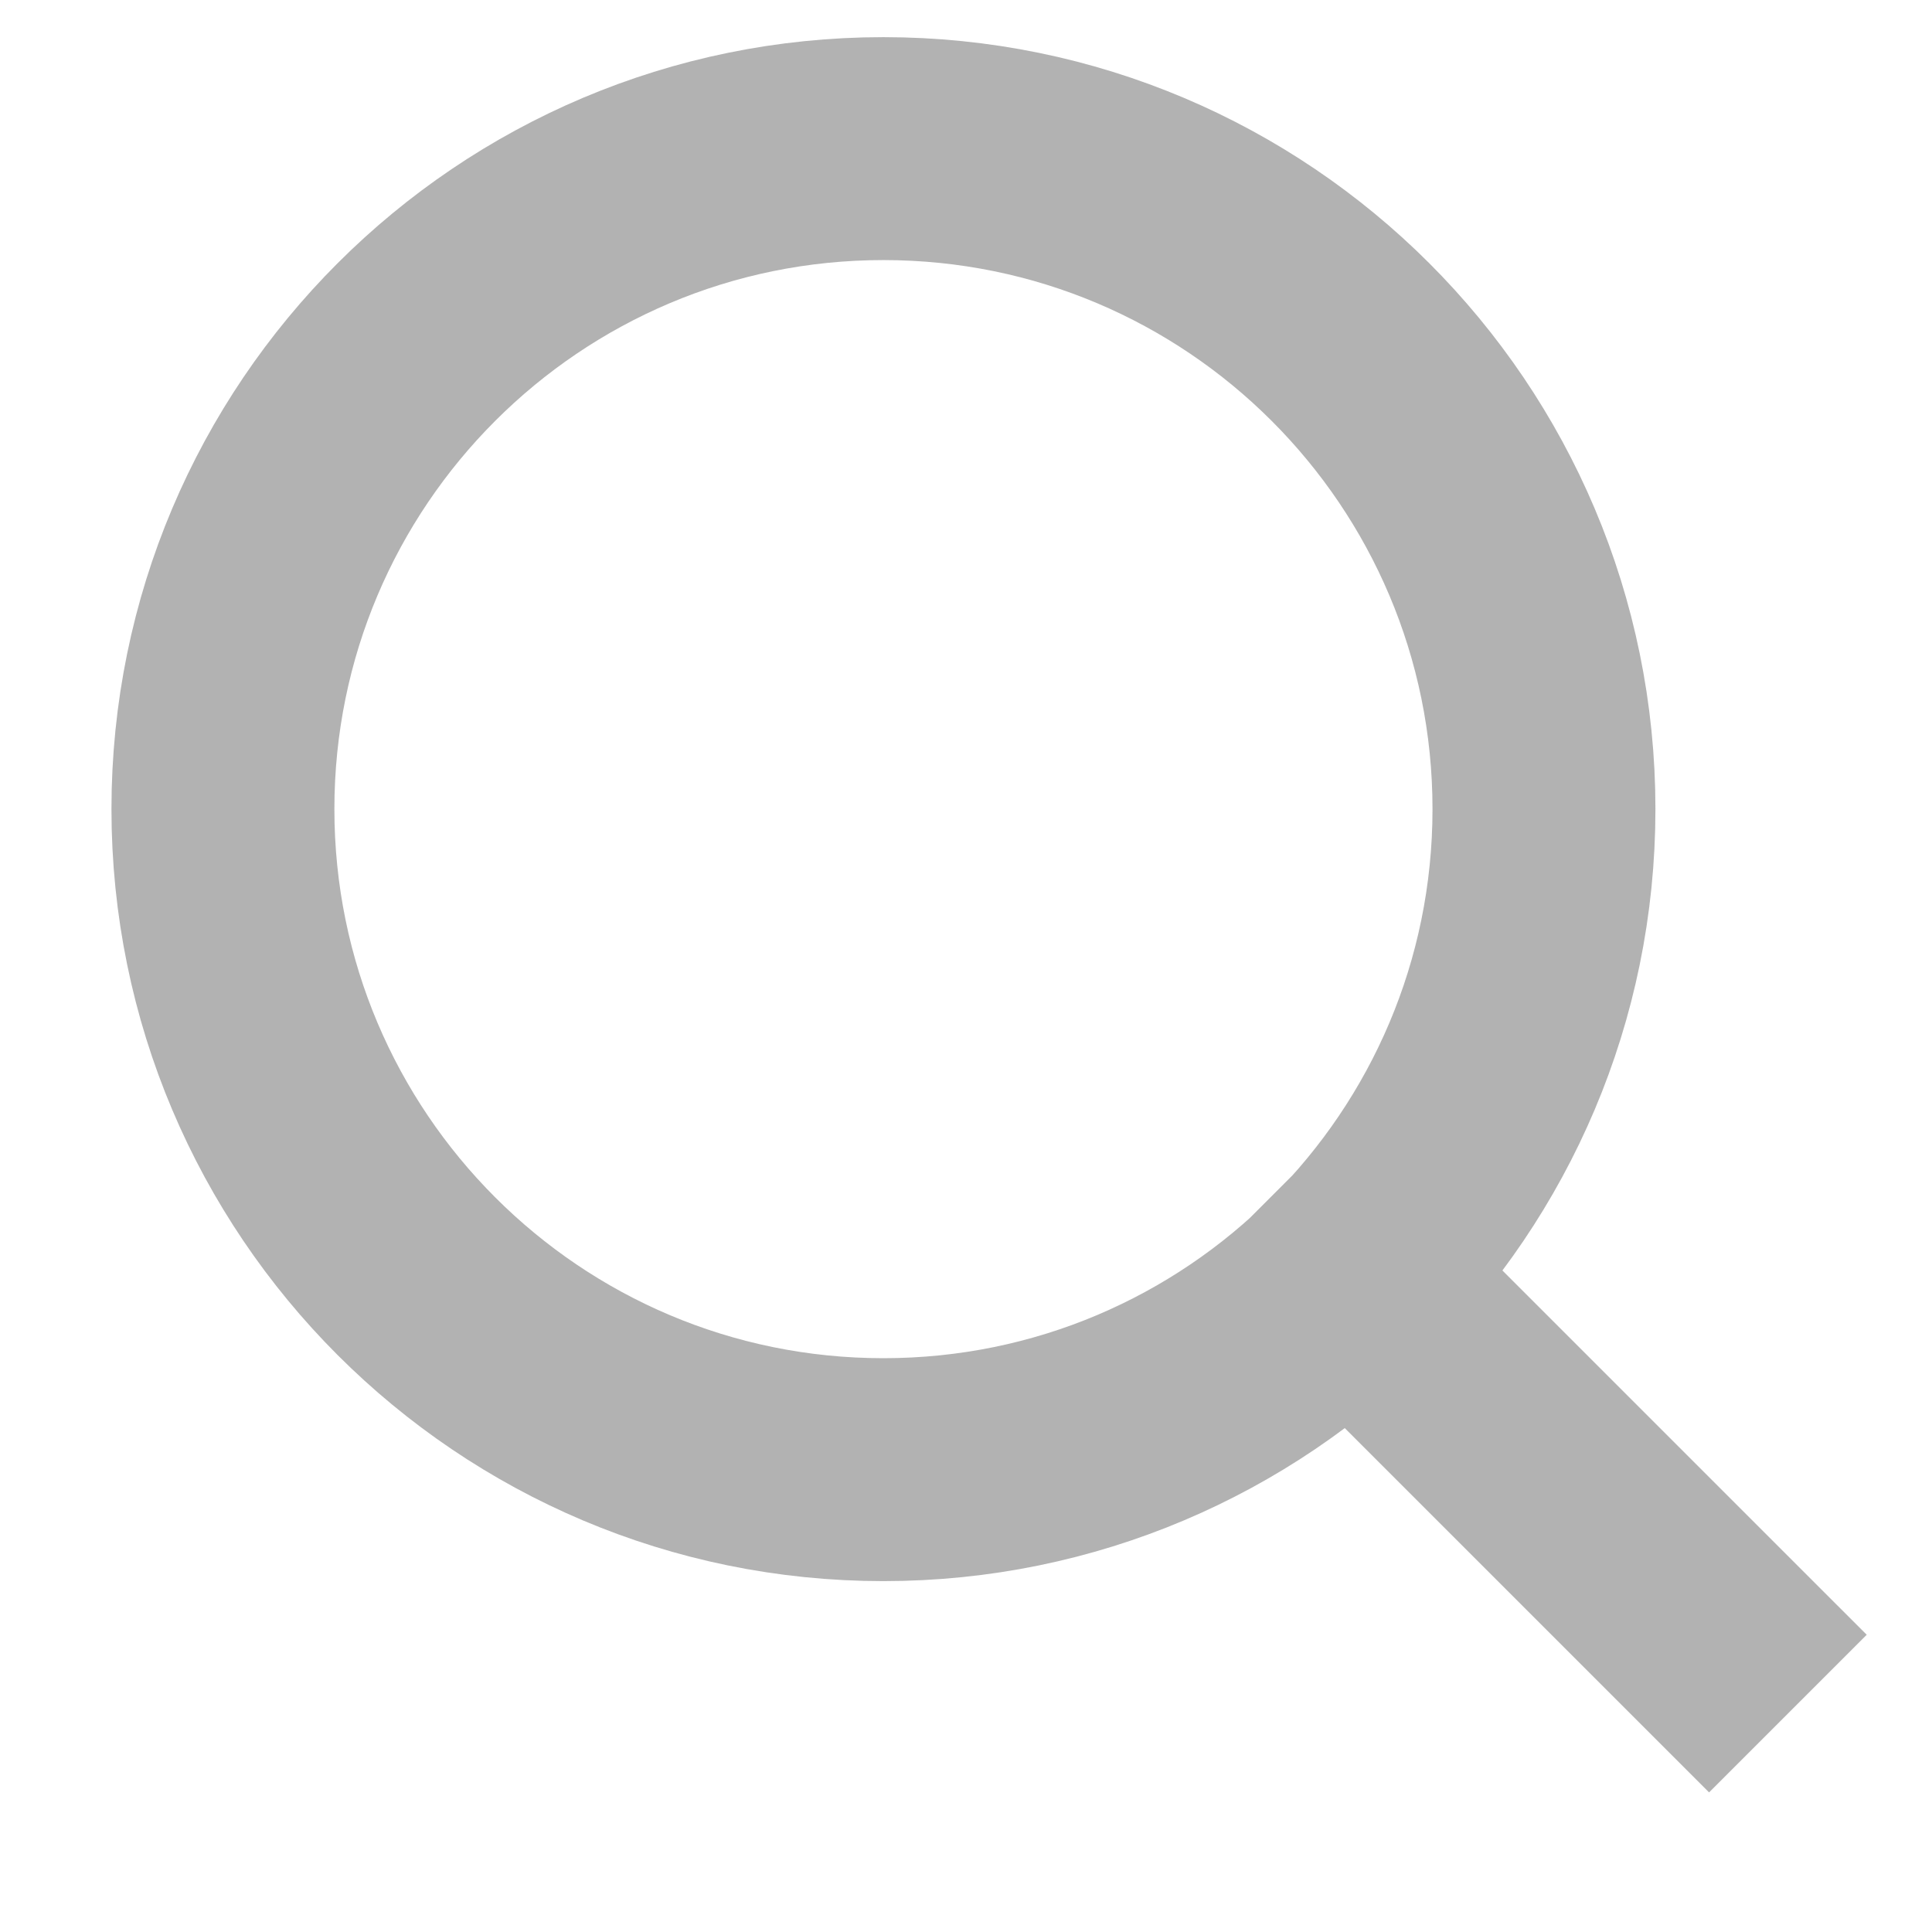 <svg width="13" height="13" viewBox="0 0 13 13" fill="none" xmlns="http://www.w3.org/2000/svg">
<path opacity="0.4" d="M11.5 11L9.083 8.583M10.389 5.444C10.389 7.899 8.399 9.889 5.944 9.889C3.49 9.889 1.5 7.899 1.5 5.444C1.5 2.99 3.49 1 5.944 1C8.399 1 10.389 2.99 10.389 5.444Z" stroke="#404040" stroke-width="1.5" stroke-linecap="square" stroke-linejoin="round"/>
</svg>
